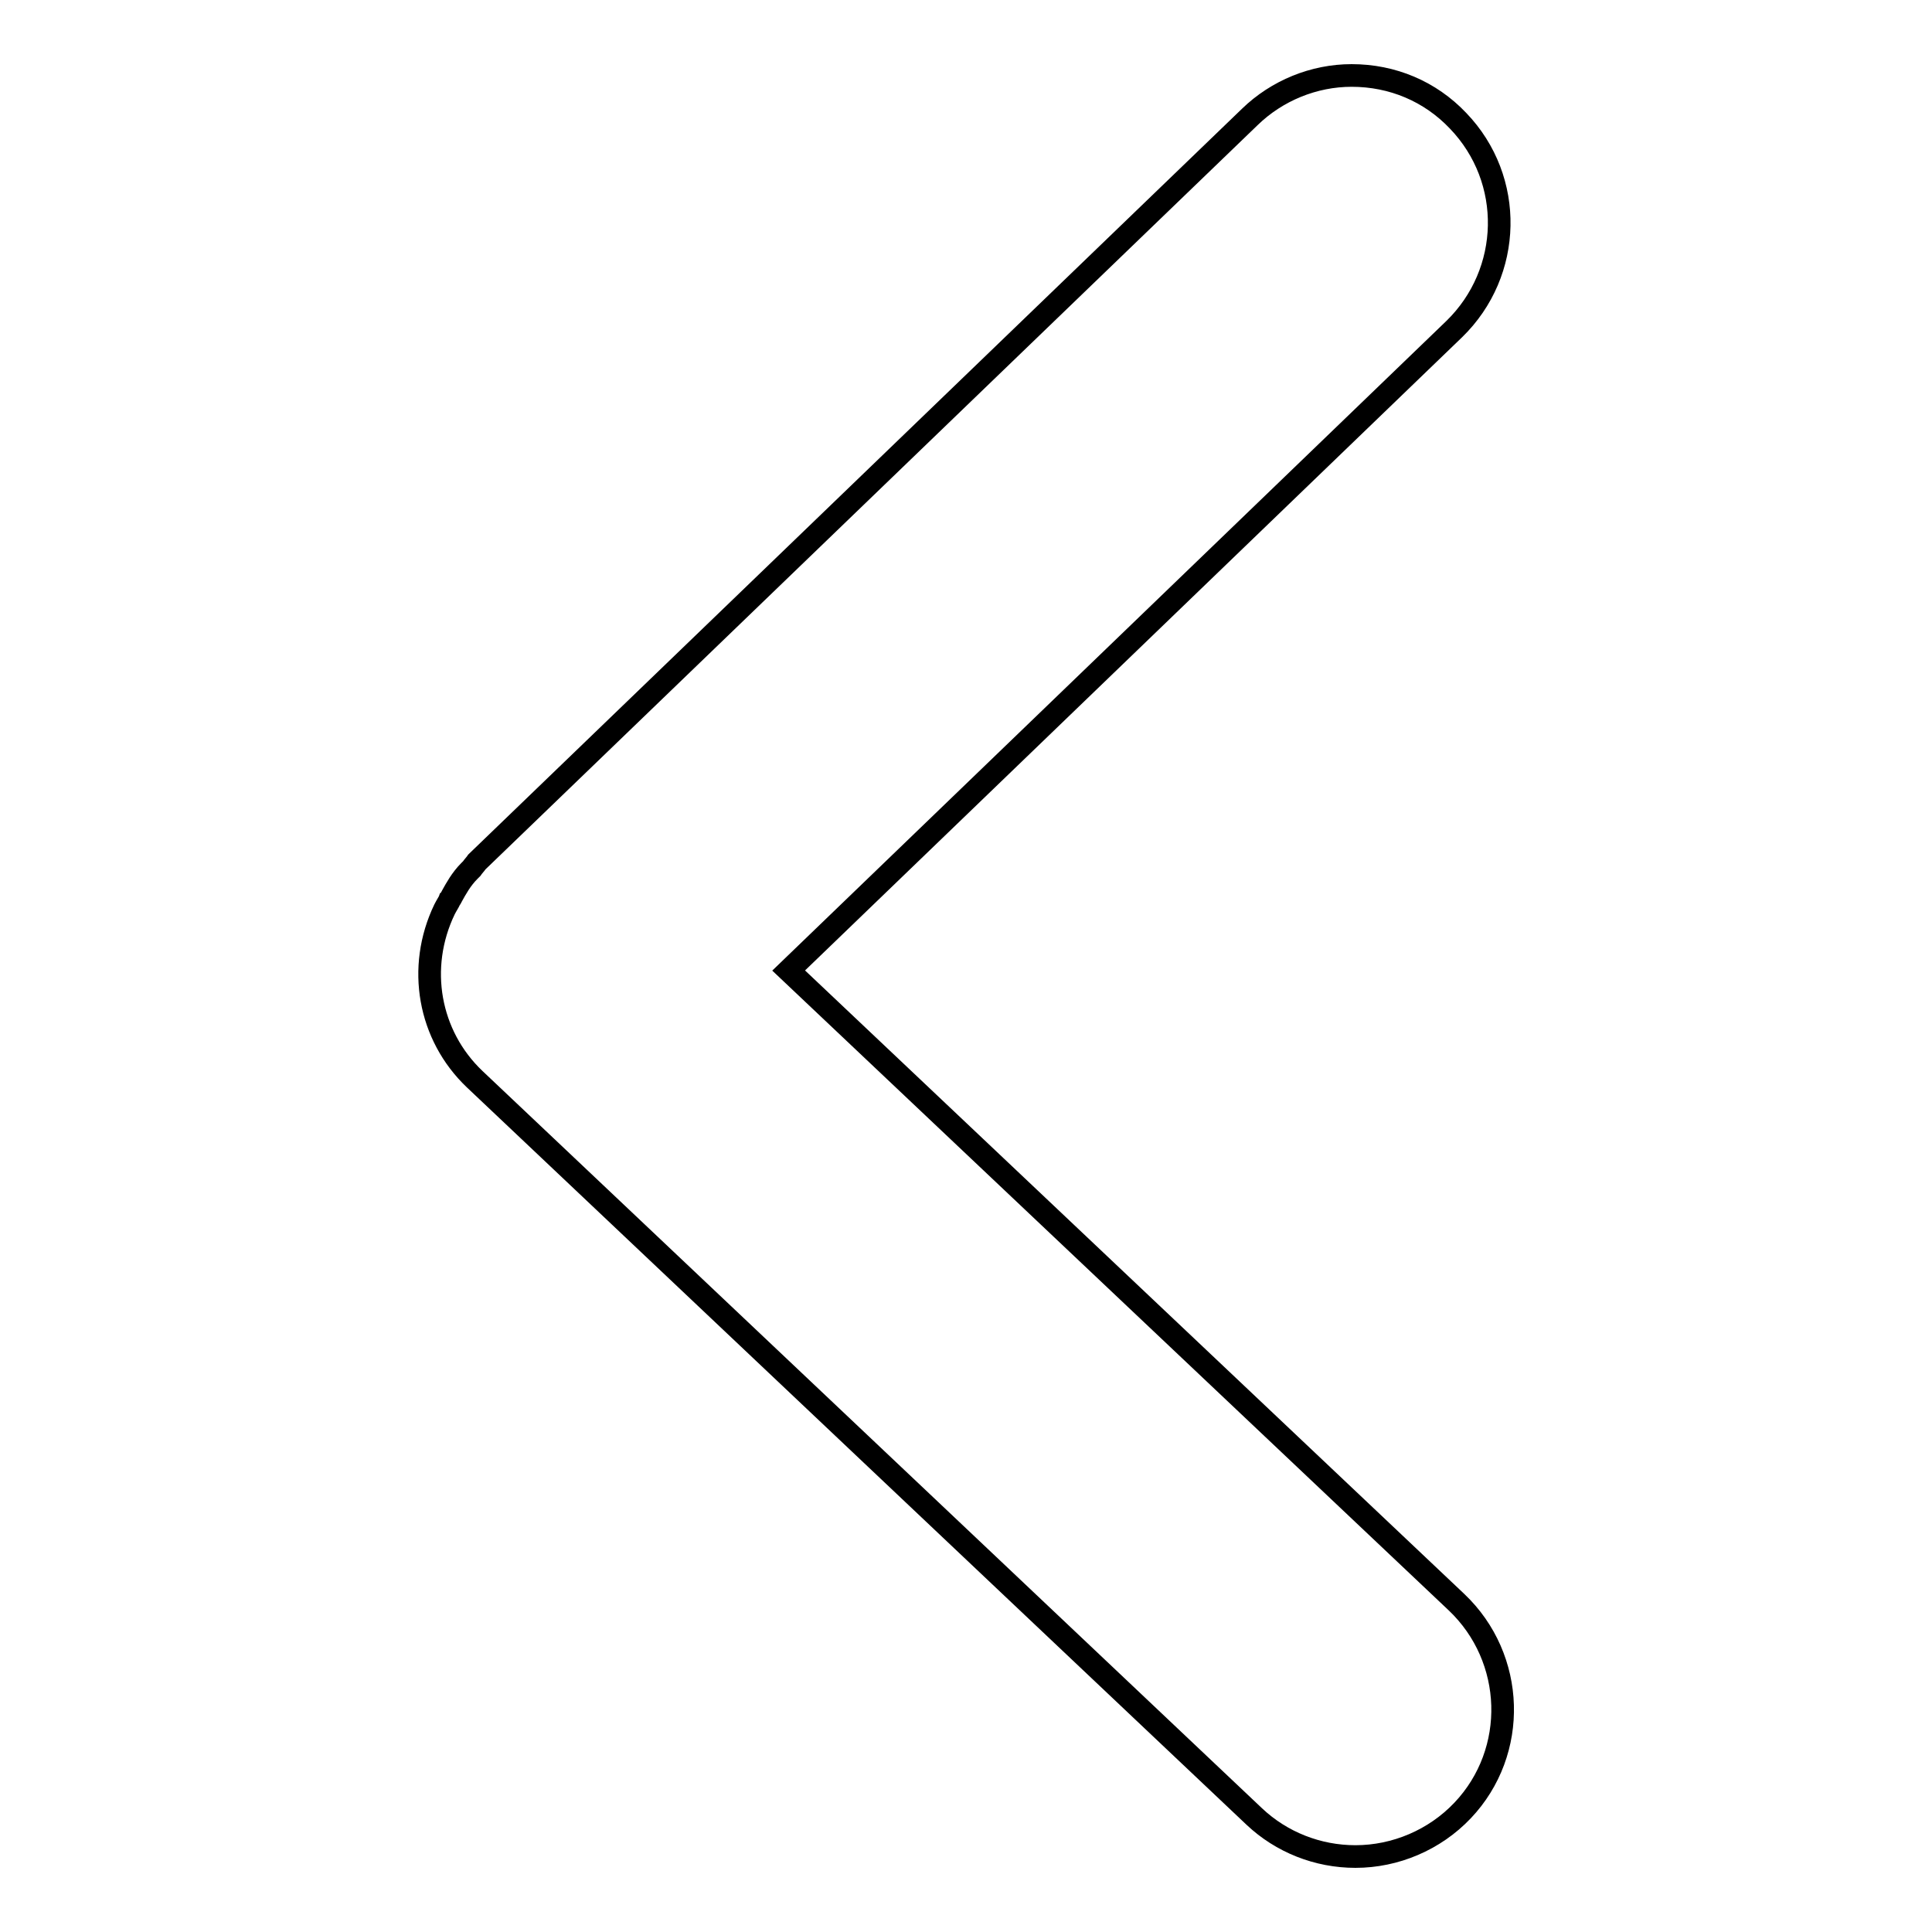 <?xml version="1.0" encoding="utf-8"?>
<!-- Svg Vector Icons : http://www.onlinewebfonts.com/icon -->
<!DOCTYPE svg PUBLIC "-//W3C//DTD SVG 1.1//EN" "http://www.w3.org/Graphics/SVG/1.1/DTD/svg11.dtd">
<svg version="1.1" xmlns="http://www.w3.org/2000/svg" xmlns:xlink="http://www.w3.org/1999/xlink" x="0px" y="0px" viewBox="0 0 256 256" enable-background="new 0 0 256 256" xml:space="preserve">
<g><g><path stroke-width="3" fill-opacity="0" stroke="#000000"  d="M179.1,10c5.4,0,10.4,2.1,14.1,6c7.5,7.8,7.2,20.1-0.5,27.6l-88.2,85l88.5,83.7c7.8,7.4,8.2,19.8,0.8,27.6c-3.7,3.9-8.9,6.1-14.2,6.1c-5,0-9.8-1.9-13.4-5.3L62.9,143c-6.1-5.8-7.7-14.8-4-22.5c0.3-0.6,0.6-1,0.7-1.3c0.1-0.1,0.2-0.3,0.3-0.5c0.5-0.9,1.2-2.2,2.3-3.3l0.1-0.1c0.1-0.1,0.1-0.1,0.2-0.2c0.2-0.3,0.5-0.6,0.7-0.9l102.4-98.7C169.2,12,174.1,10,179.1,10L179.1,10L179.1,10z"/></g></g>
</svg>